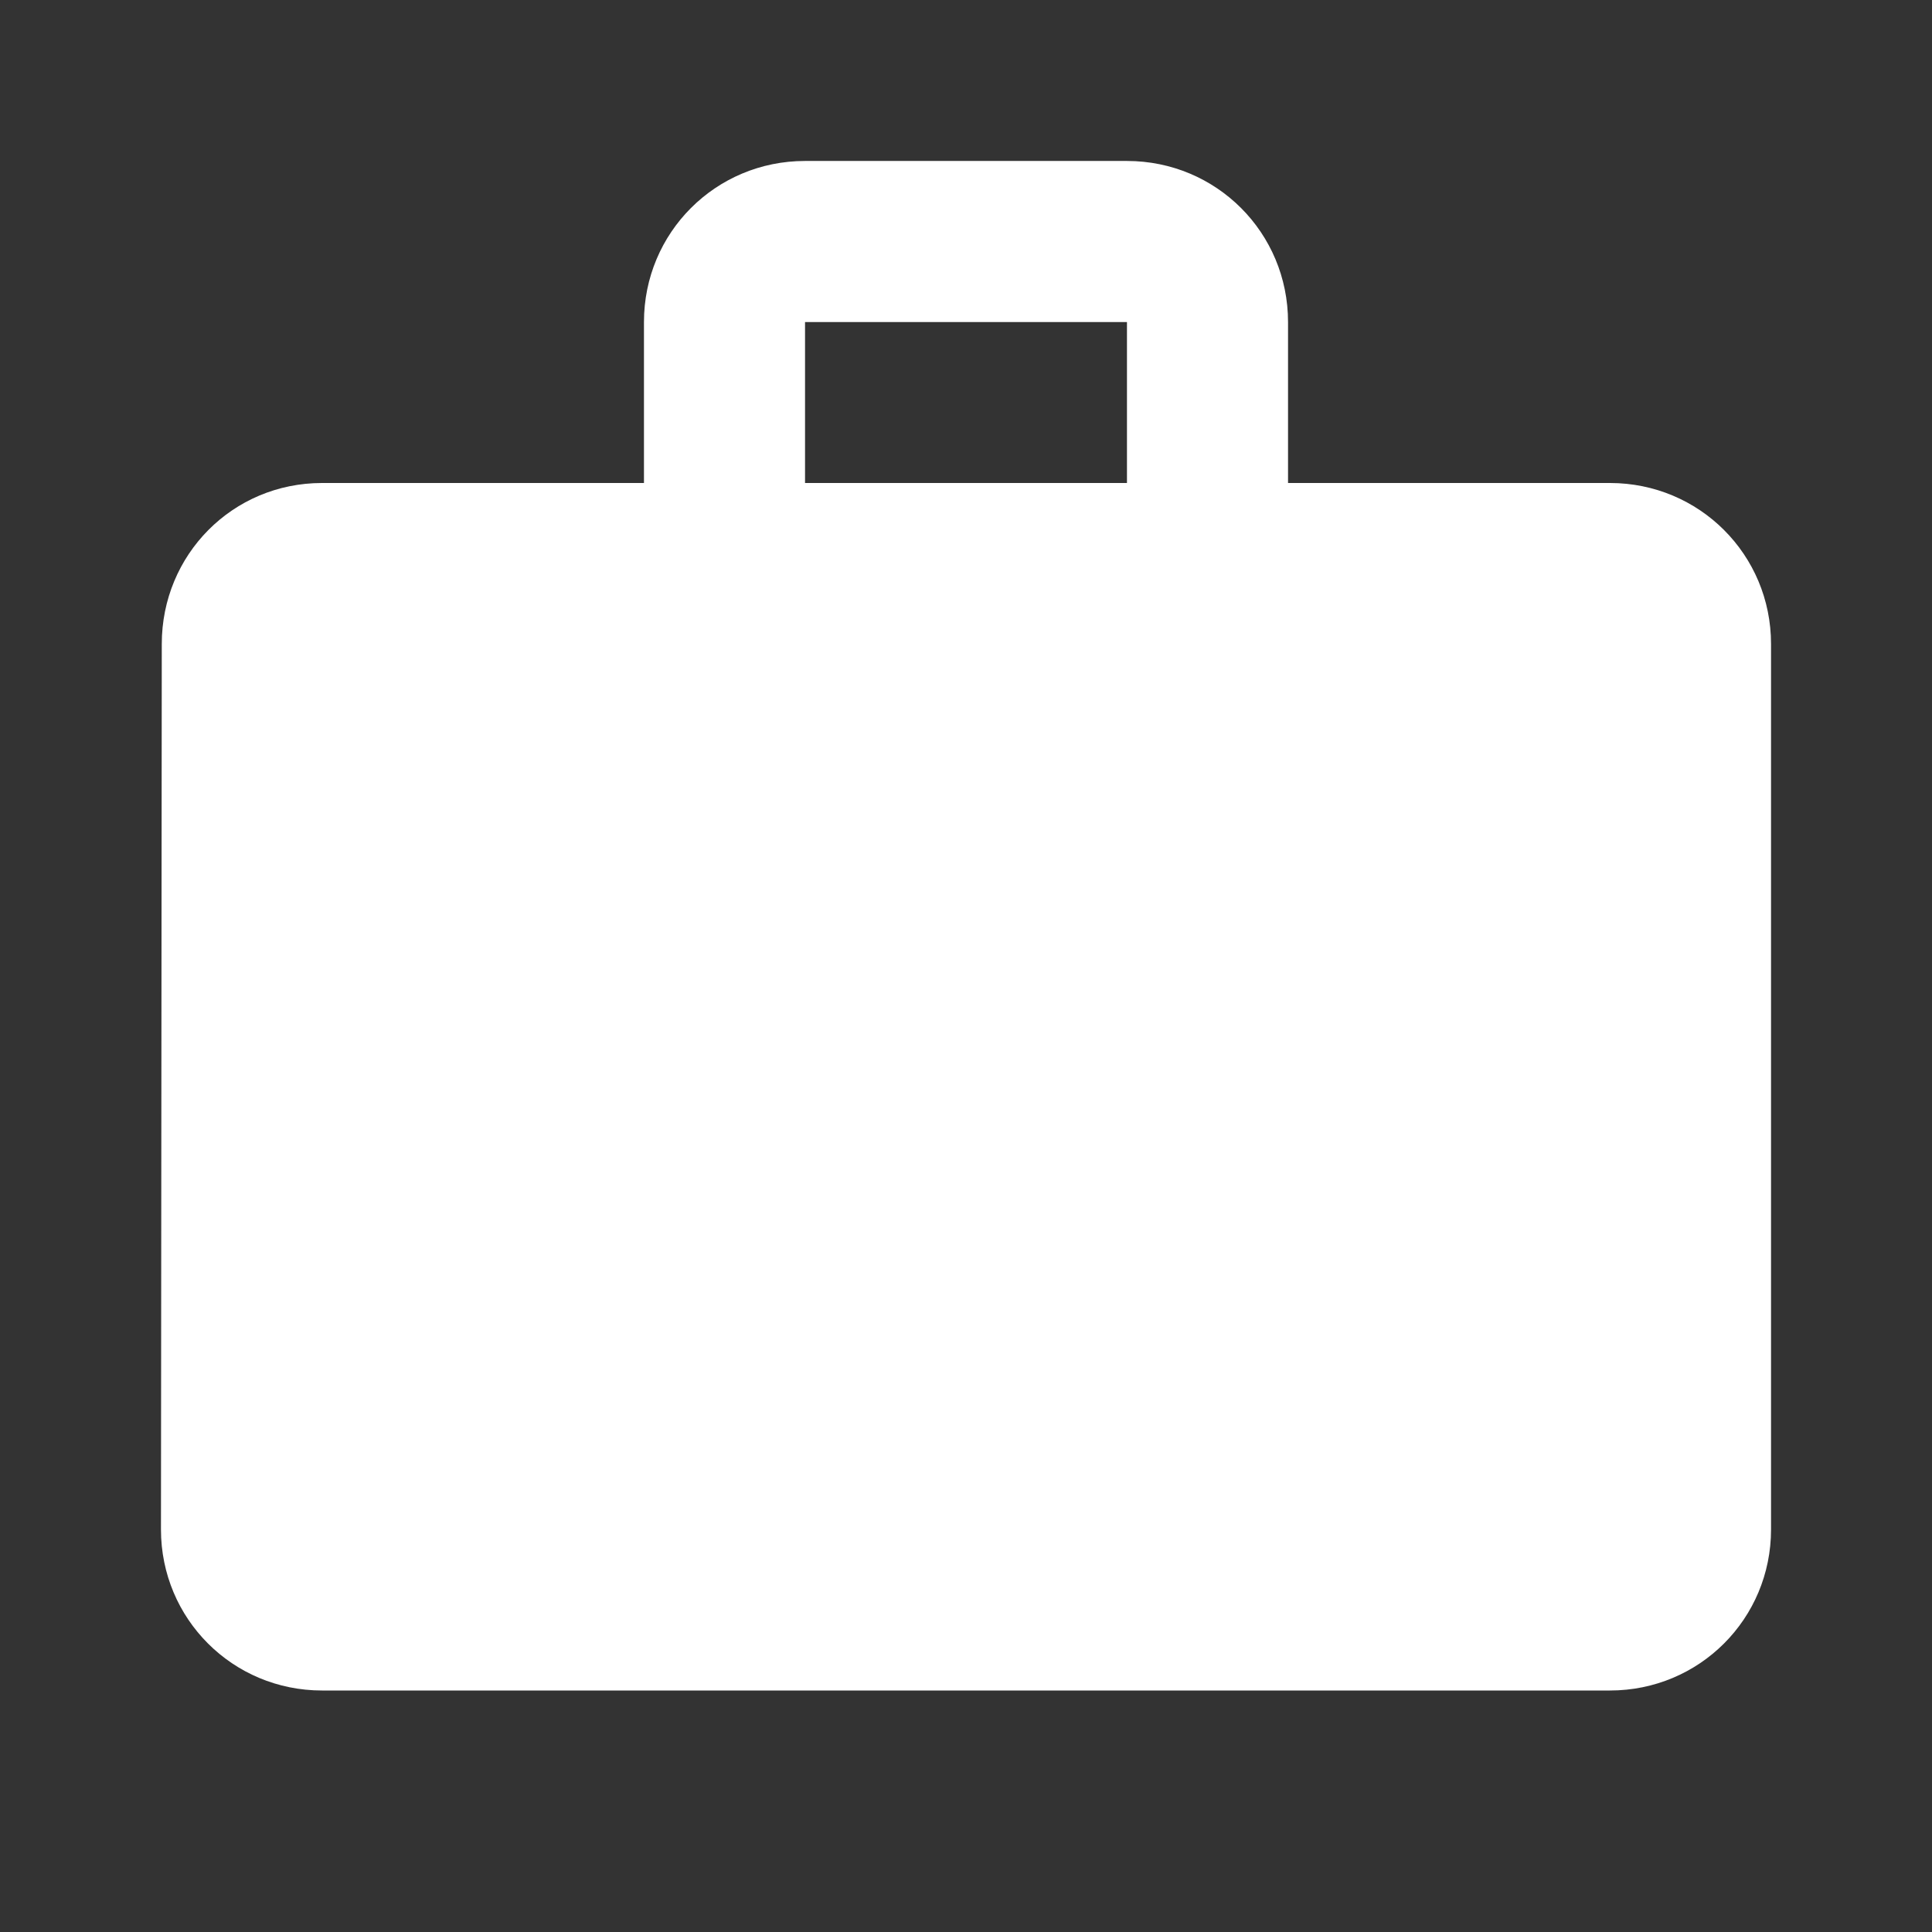<svg width="19" height="19" viewBox="0 0 19 19" fill="none" xmlns="http://www.w3.org/2000/svg">
<rect x="0" y="0" width="19" height="19" fill="#333333" stroke="none"/>
<g id="ic:baseline-work">
<path id="Vector" d="M15.833 4.75H12.667V3.167C12.667 2.288 11.962 1.583 11.083 1.583H7.917C7.038 1.583 6.333 2.288 6.333 3.167V4.75H3.167C2.288 4.75 1.591 5.455 1.591 6.333L1.583 15.042C1.583 15.92 2.288 16.625 3.167 16.625H15.833C16.712 16.625 17.417 15.92 17.417 15.042V6.333C17.417 5.455 16.712 4.75 15.833 4.75ZM11.083 4.75H7.917V3.167H11.083V4.75Z" fill="white"/>
</g>
</svg>
